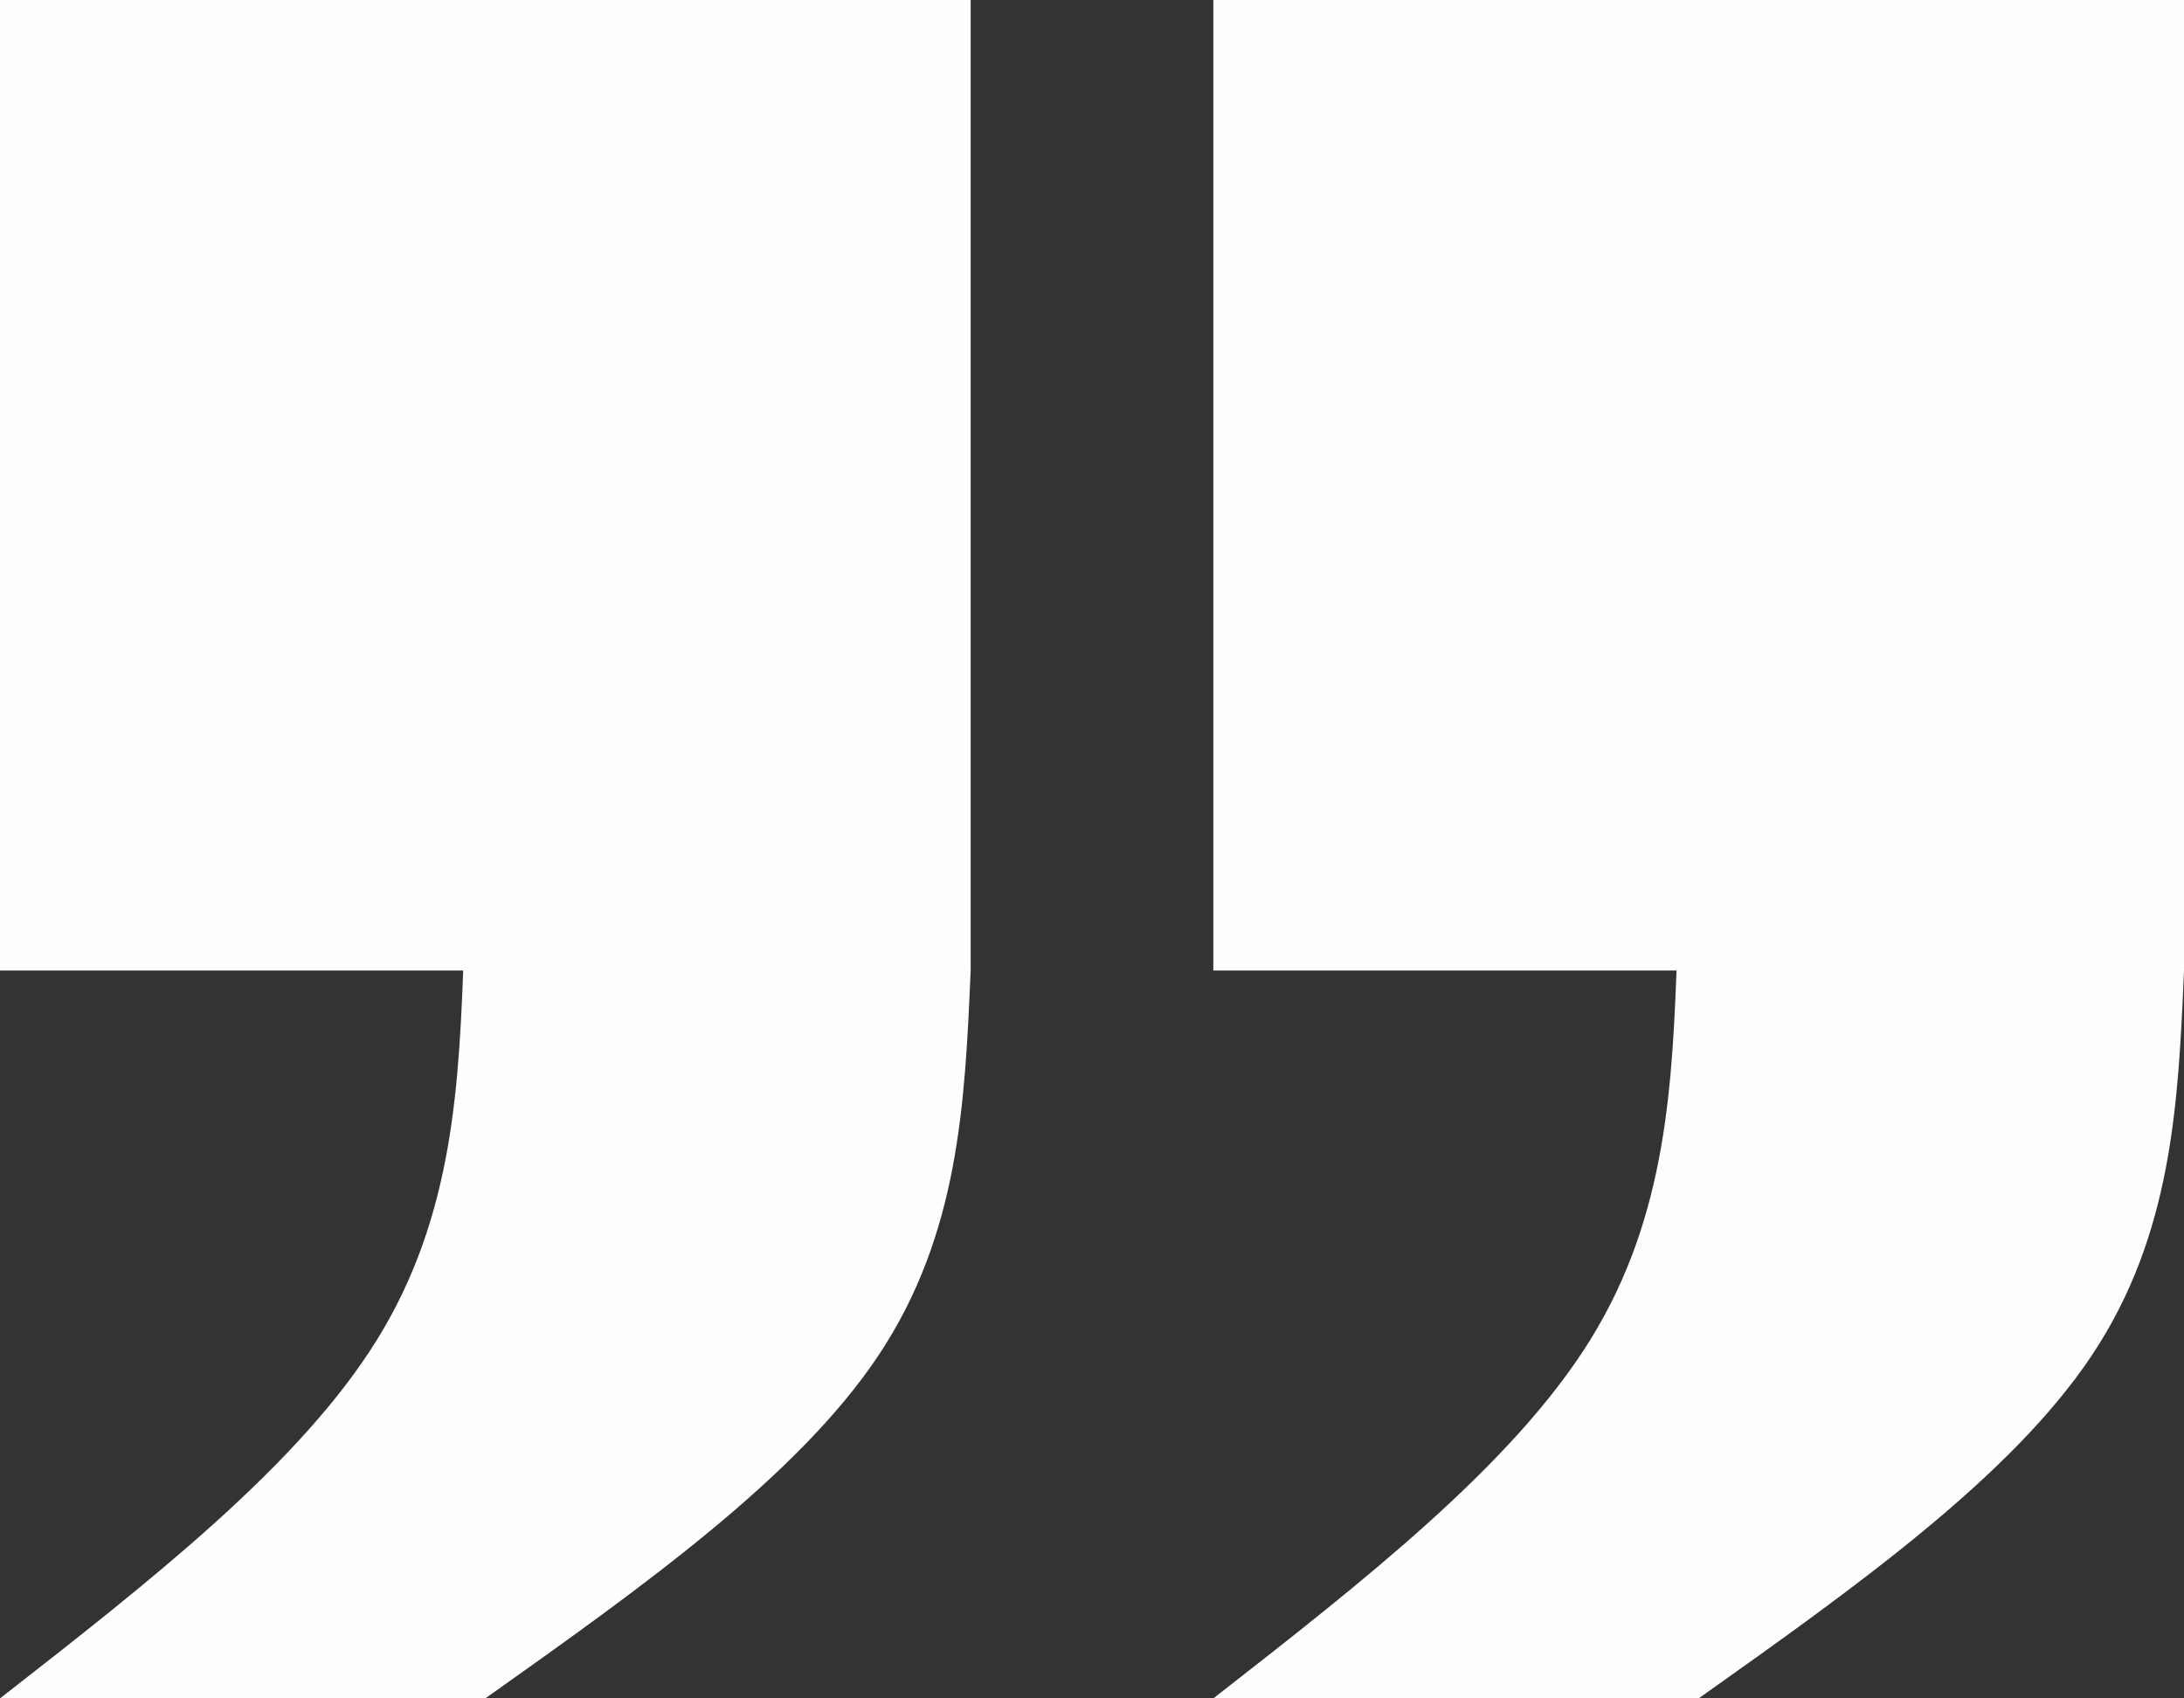 <?xml version="1.0" encoding="UTF-8" standalone="no"?><svg xmlns="http://www.w3.org/2000/svg" xmlns:xlink="http://www.w3.org/1999/xlink" fill="#fefefe" height="448" preserveAspectRatio="xMidYMid meet" version="1" viewBox="288.0 864.0 576.0 448.0" width="576" zoomAndPan="magnify"><rect x="288.0" y="864.0" width="576.0" height="448.0" fill="#333333" stroke="none"/><g><g><g id="change1_3"><path d="M288.0,864L544.0,864.001L544.0,1120L288.0,1120.001L288.0,864 Z"/></g><g id="change1_2"><path d="M288.0,1312C327.523,1281.162,367.046,1250.324,387.441,1217.38C407.836,1184.436,409.103,1149.387,410.37,1114.337L544.0,1120.0C542.491,1154.792,540.982,1189.583,519.648,1221.583C498.315,1253.583,457.158,1282.792,416,1312 Z"/></g></g><g><g id="change1_4"><path d="M608,864L864,864.001L864,1120L608,1120.001L608,864 Z"/></g><g id="change1_1"><path d="M608,1312C647.523,1281.162,687.046,1250.324,707.441,1217.38C727.836,1184.436,729.103,1149.387,730.37,1114.337L864,1120.0C862.491,1154.792,860.982,1189.583,839.648,1221.583C818.315,1253.583,777.158,1282.792,736.0,1312 Z"/></g></g></g></svg>